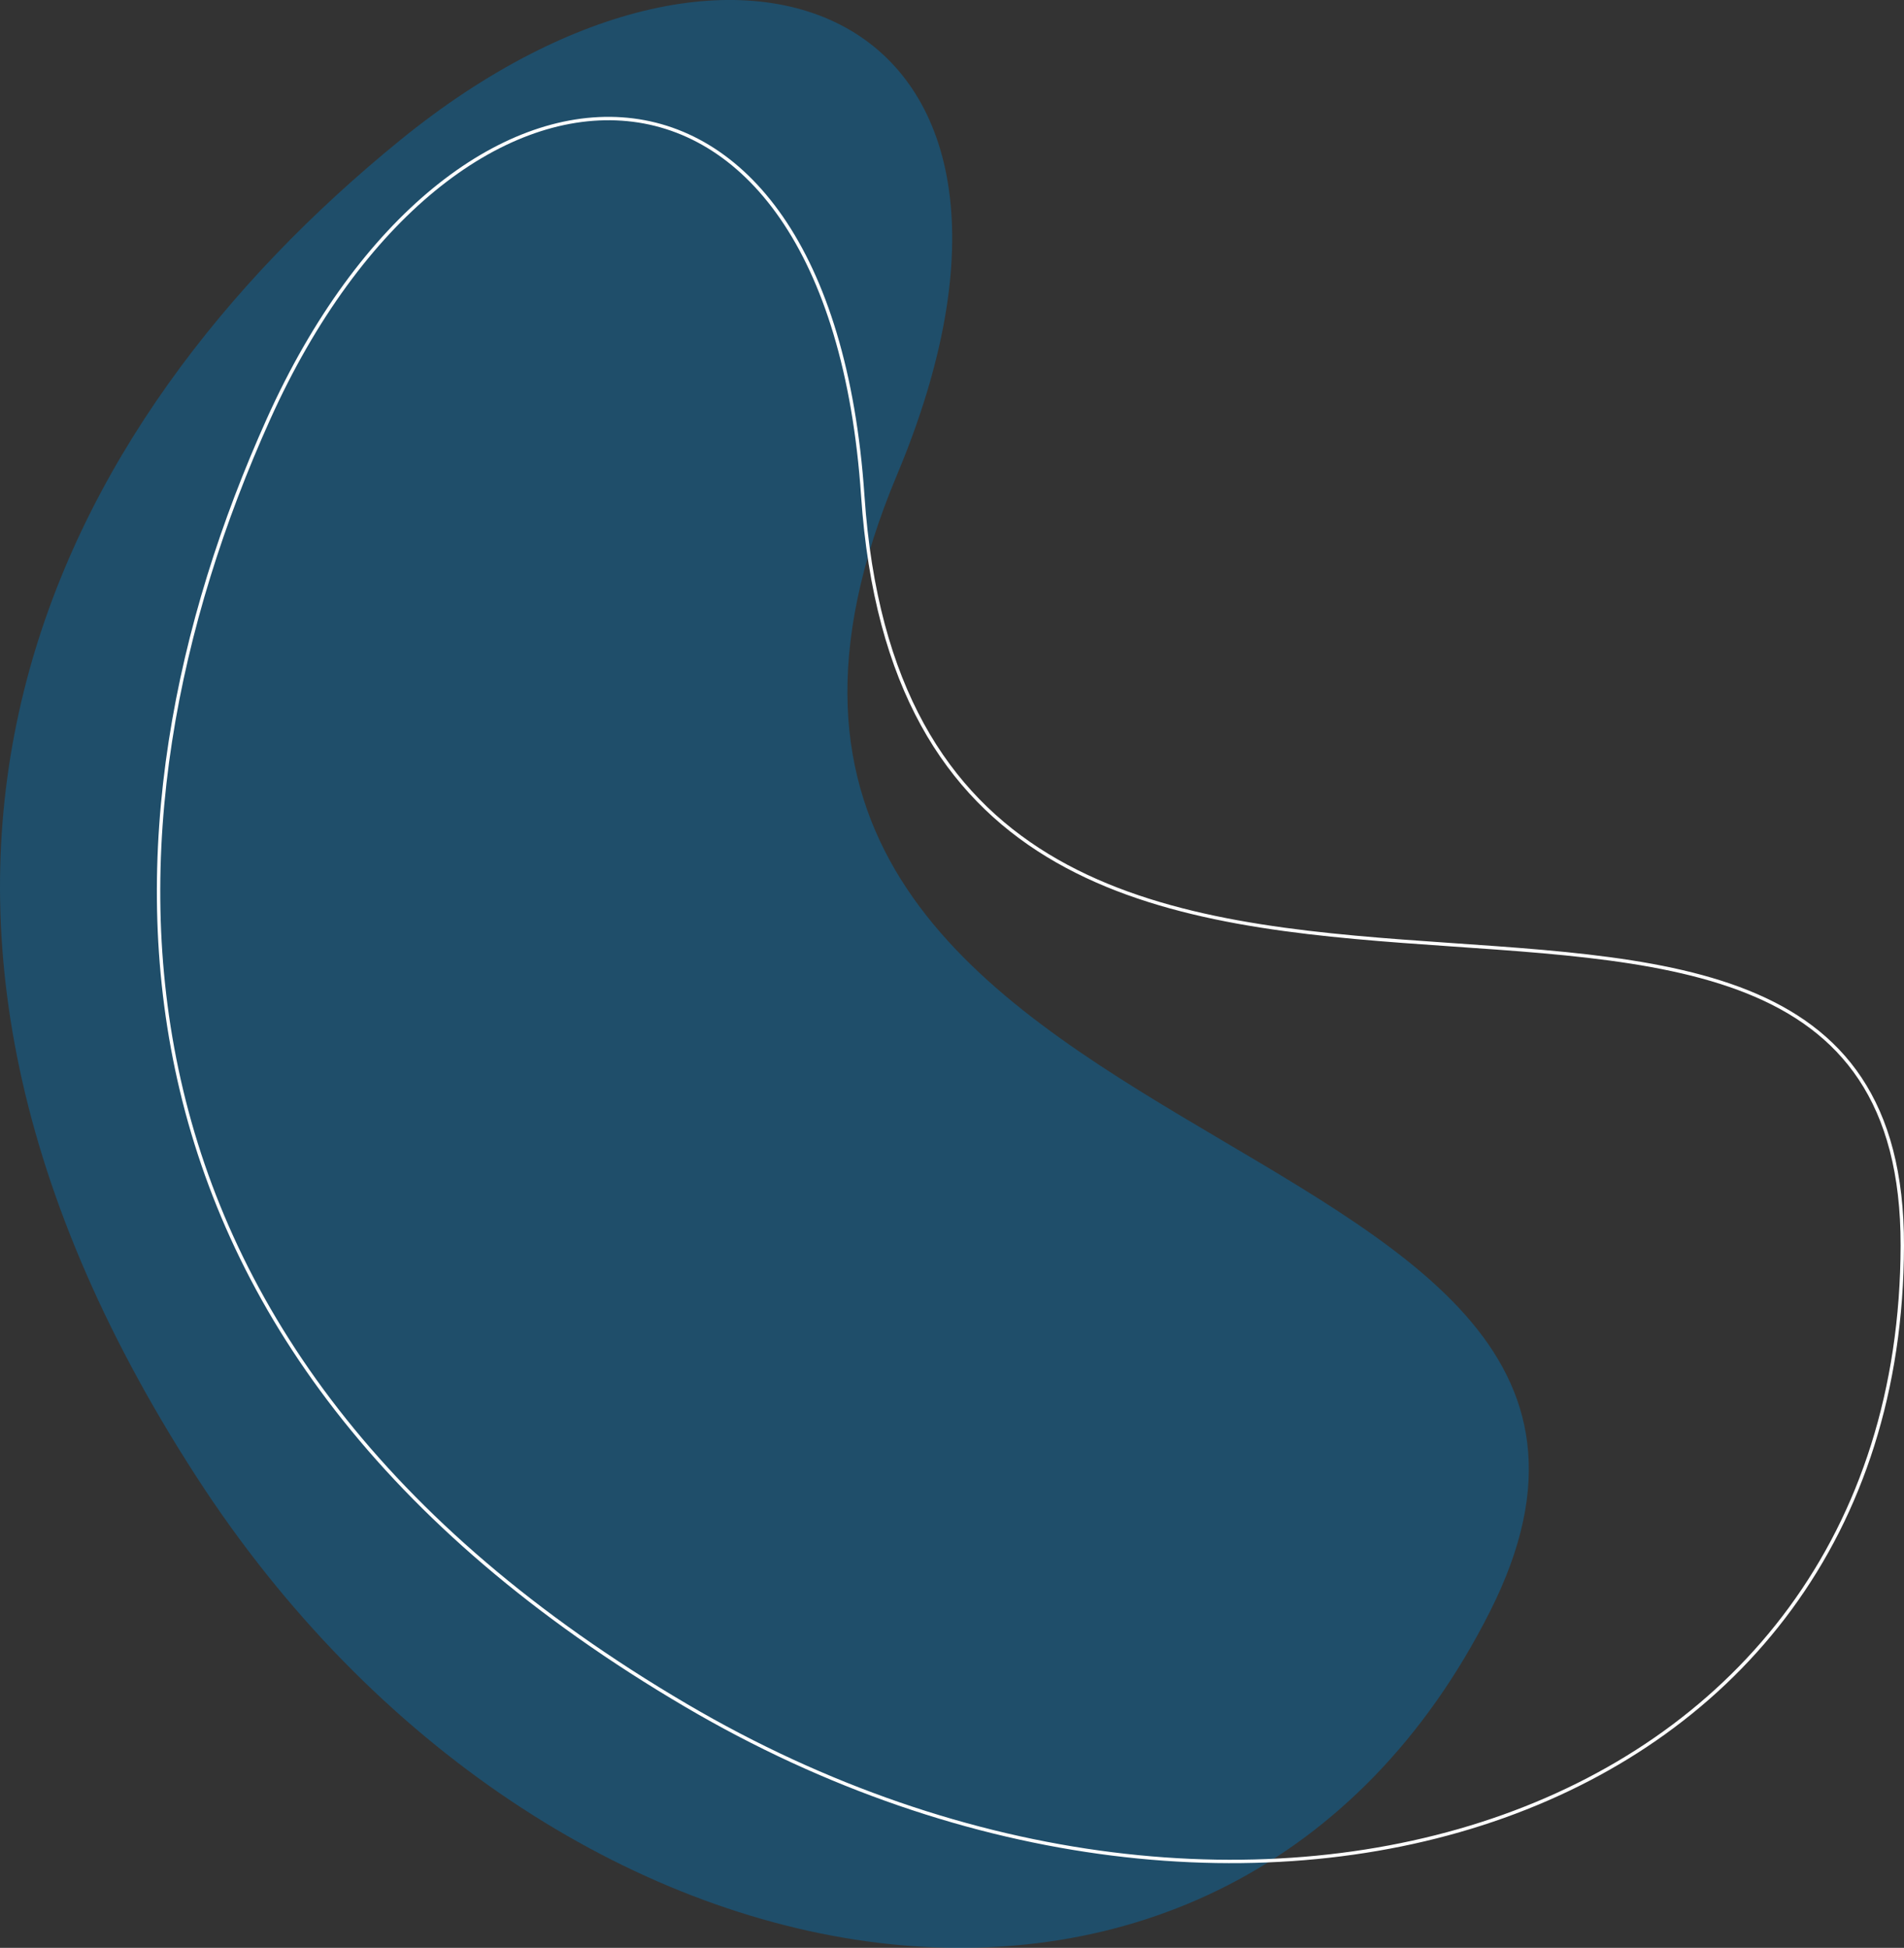 <svg xmlns="http://www.w3.org/2000/svg" id="Livello_2" data-name="Livello 2" viewBox="0 0 561.42 574.4"><rect x="0" y="0" width="561.42" height="574.4" fill="#333333" stroke="none"/><defs><style>      .cls-1 {        fill: none;        stroke: #fff;        stroke-miterlimit: 10;      }      .cls-2 {        fill: #0077bd;        opacity: .4;        stroke-width: 0px;      }    </style></defs><g id="Grafica"><g><path class="cls-2" d="M439.36,475.18c-76.93,152.61-277.26,121.17-381.32-39.51C-55.75,259.98,15.85,124.46,117.99,41.33c102.15-83.13,203.06-36.18,146.48,98.77-87.73,209.23,251.82,182.47,174.89,335.08Z"></path><path class="cls-1" d="M560.92,367.34c-.37,170.9-193.54,232.59-358.58,135.6C21.87,396.88,25.13,243.65,79.18,123.55,133.24,3.46,244.49.2,254.4,146.19c15.36,226.36,306.89,50.25,306.52,221.15Z"></path></g></g></svg>